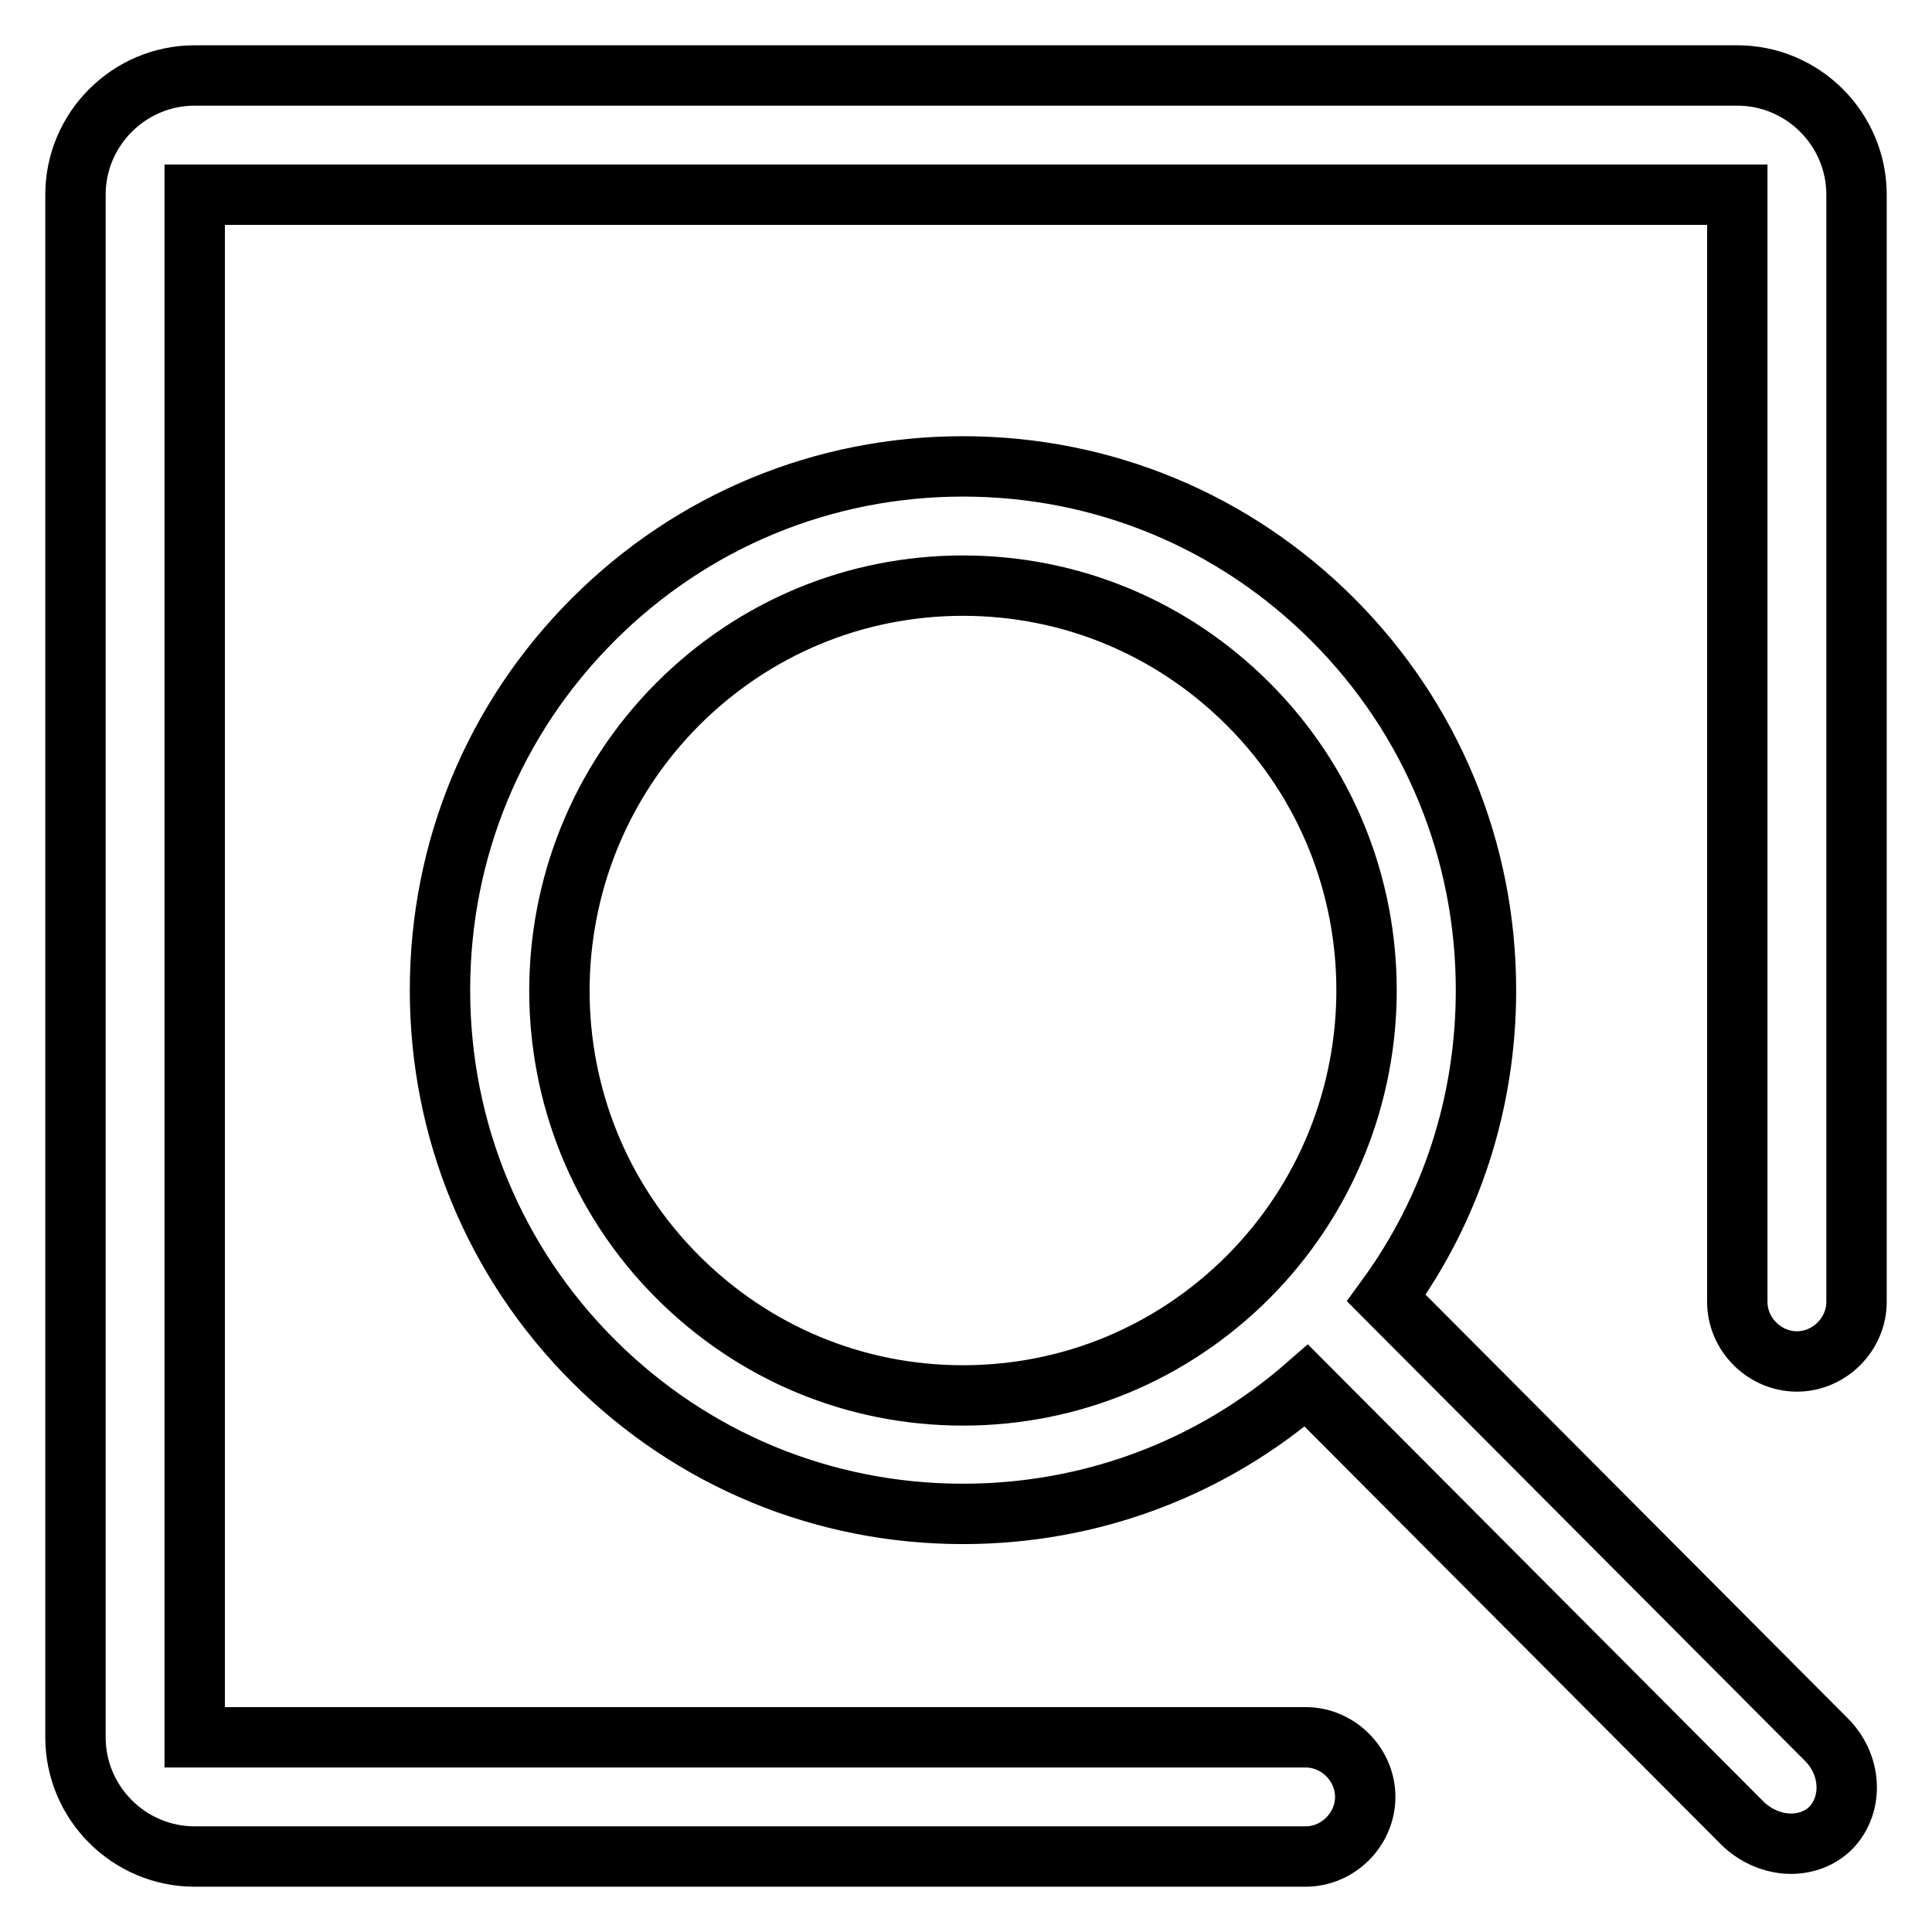 <?xml version="1.0" encoding="utf-8"?>
<!-- Svg Vector Icons : http://www.onlinewebfonts.com/icon -->
<!DOCTYPE svg PUBLIC "-//W3C//DTD SVG 1.1//EN" "http://www.w3.org/Graphics/SVG/1.1/DTD/svg11.dtd">
<svg version="1.1" xmlns="http://www.w3.org/2000/svg" xmlns:xlink="http://www.w3.org/1999/xlink" x="0px" y="0px" viewBox="0 0 256 256" enable-background="new 0 0 256 256" xml:space="preserve">
<g> <path stroke-width="8" fill-opacity="0" stroke="#000000"  d="M183.7,172c8.6-11.8,13.2-25.9,13.2-40.8c0-18.5-7.2-36-20.3-49.1c-13.1-13.1-30.5-20.3-49-20.3 c0,0,0,0,0,0c-18.5,0-35.9,7.2-49,20.3c-13.1,13.1-20.3,30.5-20.3,49.1c0,18.5,7.2,36,20.3,49.1c13.1,13.1,30.5,20.3,49,20.3 c16.9,0,32.9-6,45.5-17l57.7,57.9c1.8,1.8,4.2,2.8,6.5,2.8c2,0,3.9-0.7,5.3-2.1c3-3.1,2.8-8.4-0.7-11.8L183.7,172z M127.6,184.9 c-14.3,0-27.7-5.6-37.8-15.7c-20.9-20.9-20.9-54.9,0-75.9c10.1-10.1,23.5-15.7,37.8-15.7c14.3,0,27.7,5.6,37.8,15.7 c20.9,20.9,20.9,54.9,0,75.9C155.3,179.3,141.9,184.9,127.6,184.9z M230.2,10H25.8C17.1,10,10,17.1,10,25.8v204.4 c0,8.7,7.1,15.8,15.8,15.8H173c4.3,0,7.9-3.6,7.9-7.9c0-4.3-3.6-7.9-7.9-7.9H25.8V25.8h204.4v146.7c0,4.3,3.6,7.9,7.9,7.9 c4.3,0,7.9-3.6,7.9-7.9V25.8C246,17.1,238.9,10,230.2,10z"/></g>
</svg>